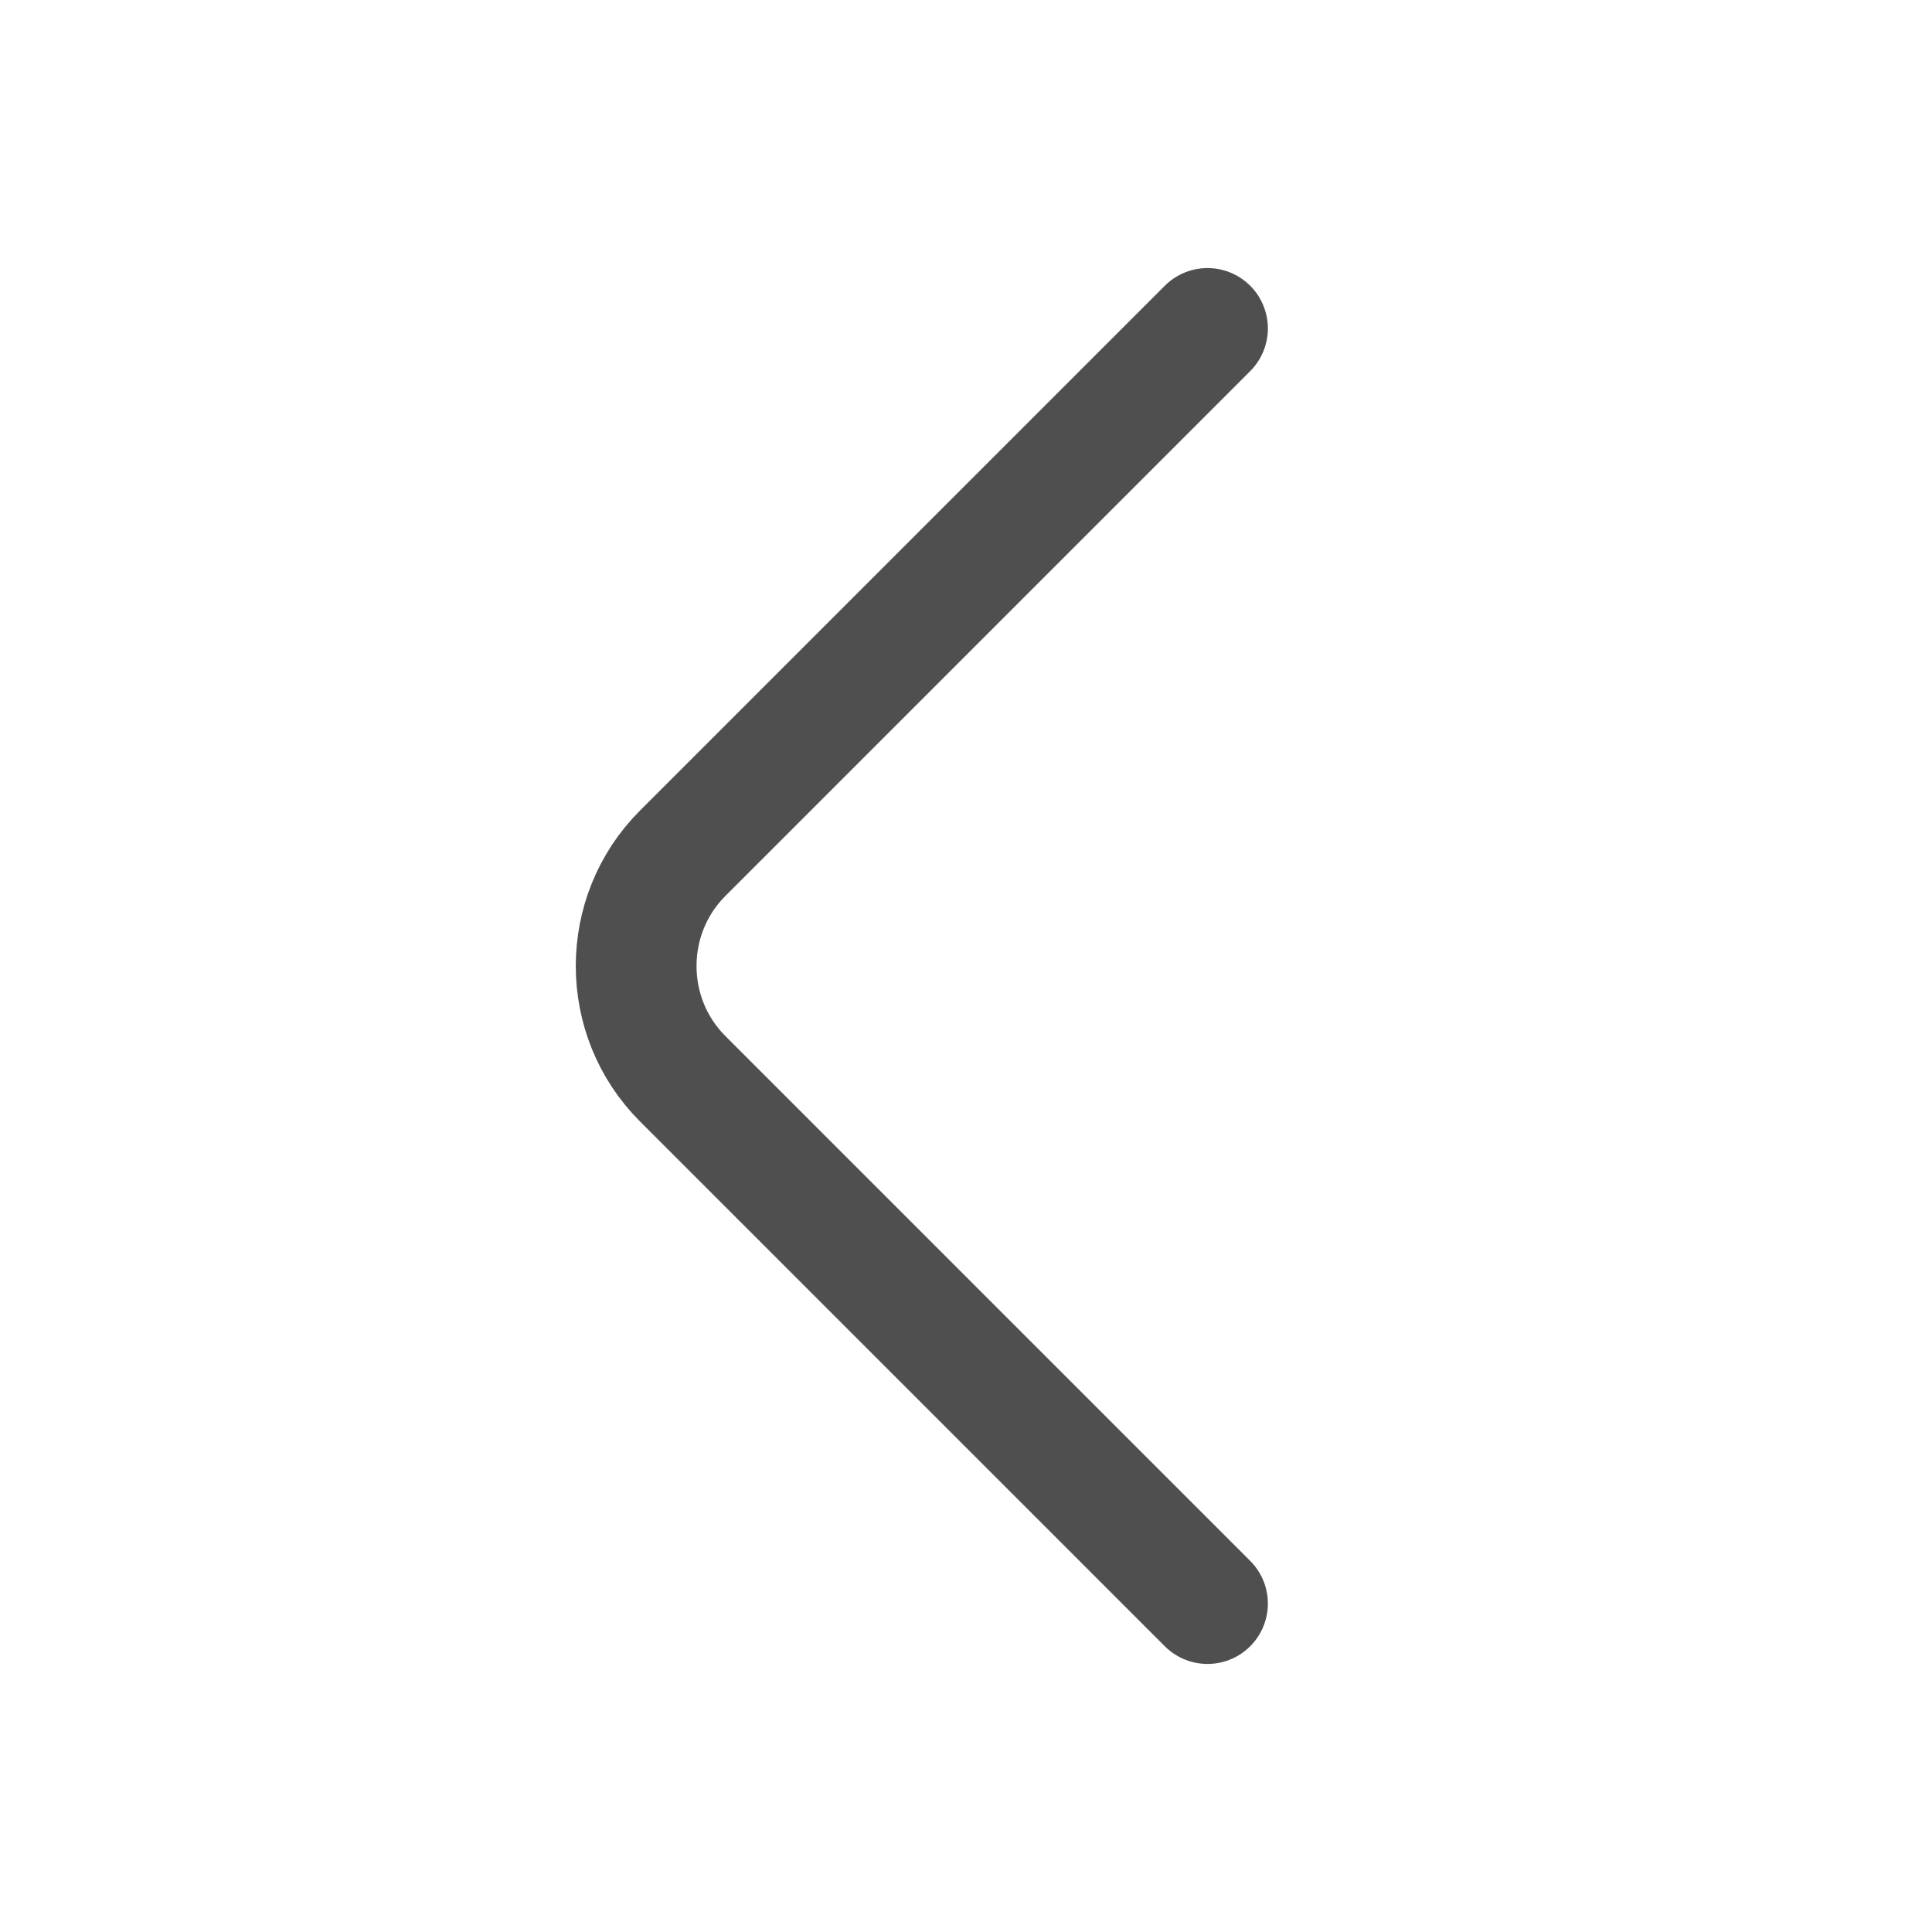 <svg width="24" height="24" viewBox="0 0 24 24" fill="none" xmlns="http://www.w3.org/2000/svg">
<path d="M15 19.92L8.48 13.4C7.71 12.63 7.71 11.37 8.48 10.6L15 4.08" stroke="#4F4F4F" stroke-width="1.5" stroke-miterlimit="10" stroke-linecap="round" stroke-linejoin="round"/>
</svg>
